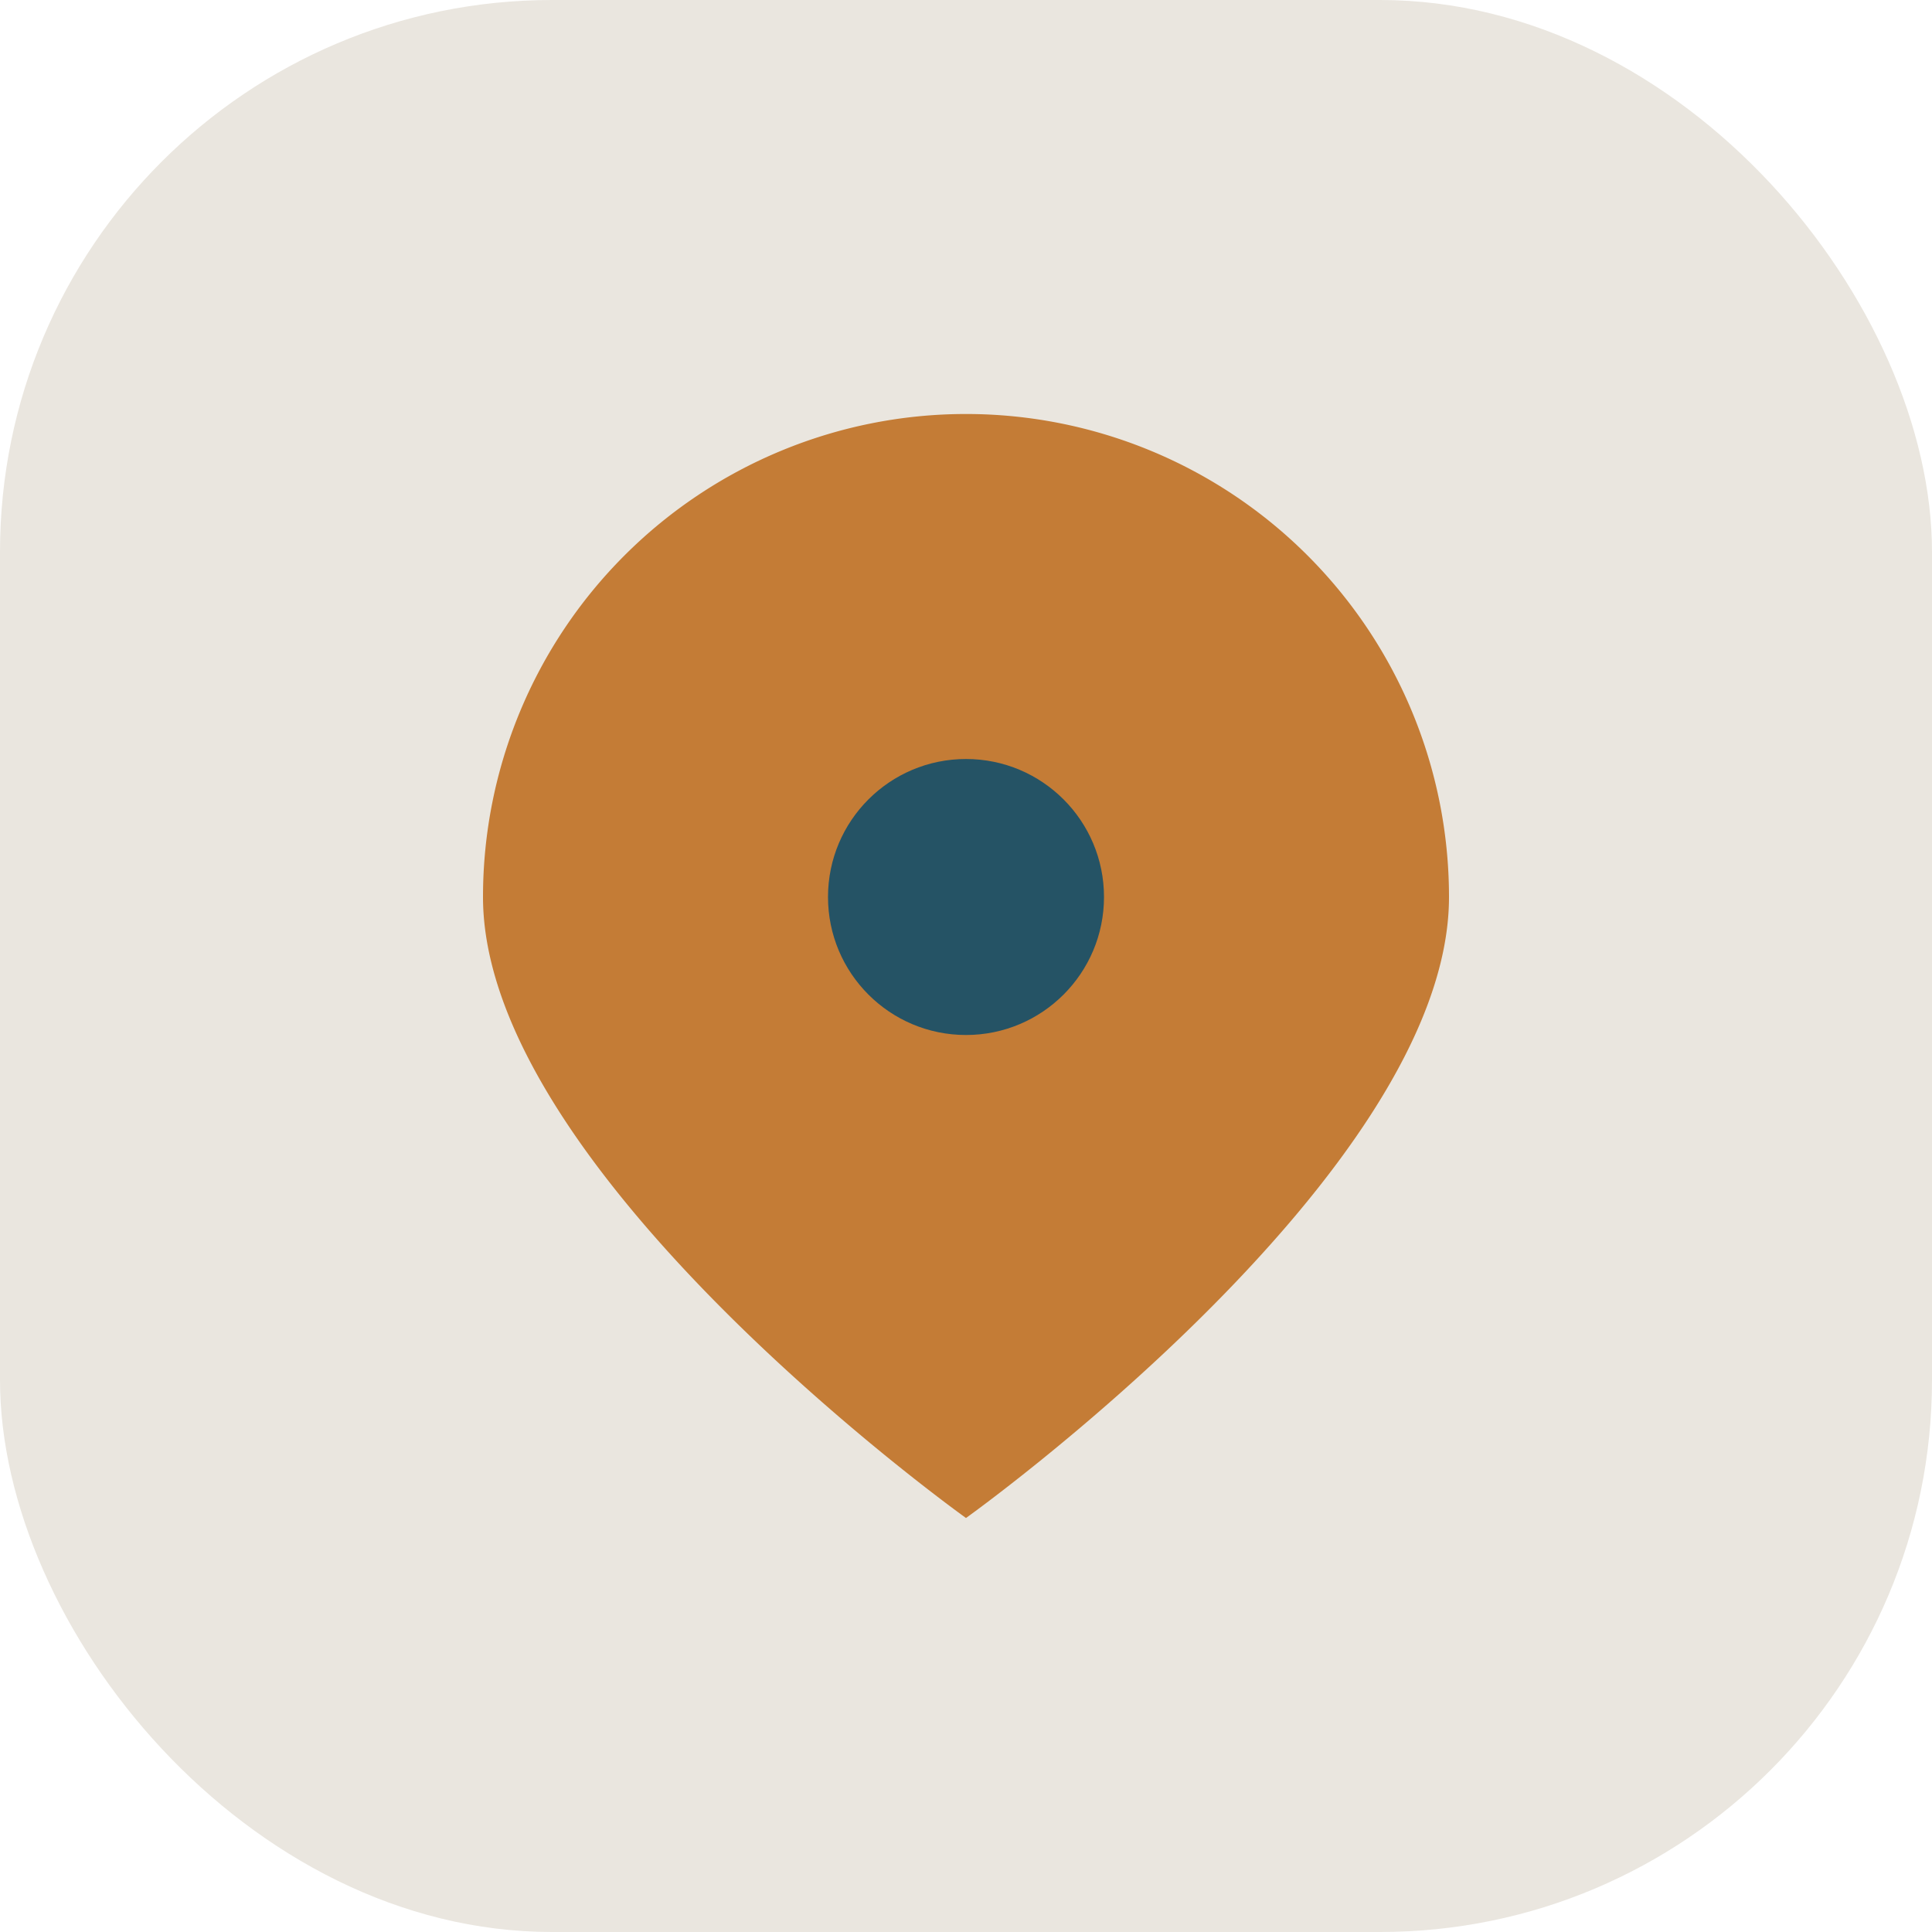 <?xml version="1.0" encoding="UTF-8"?>
<svg xmlns="http://www.w3.org/2000/svg" width="28" height="28" viewBox="0 0 28 28"><rect width="28" height="28" rx="8" fill="#EAE6DF"/><path d="M14 6a7 7 0 0 1 7 7c0 4-7 9-7 9s-7-5-7-9a7 7 0 0 1 7-7z" fill="#C47C36"/><circle cx="14" cy="13" r="2" fill="#255365"/></svg>